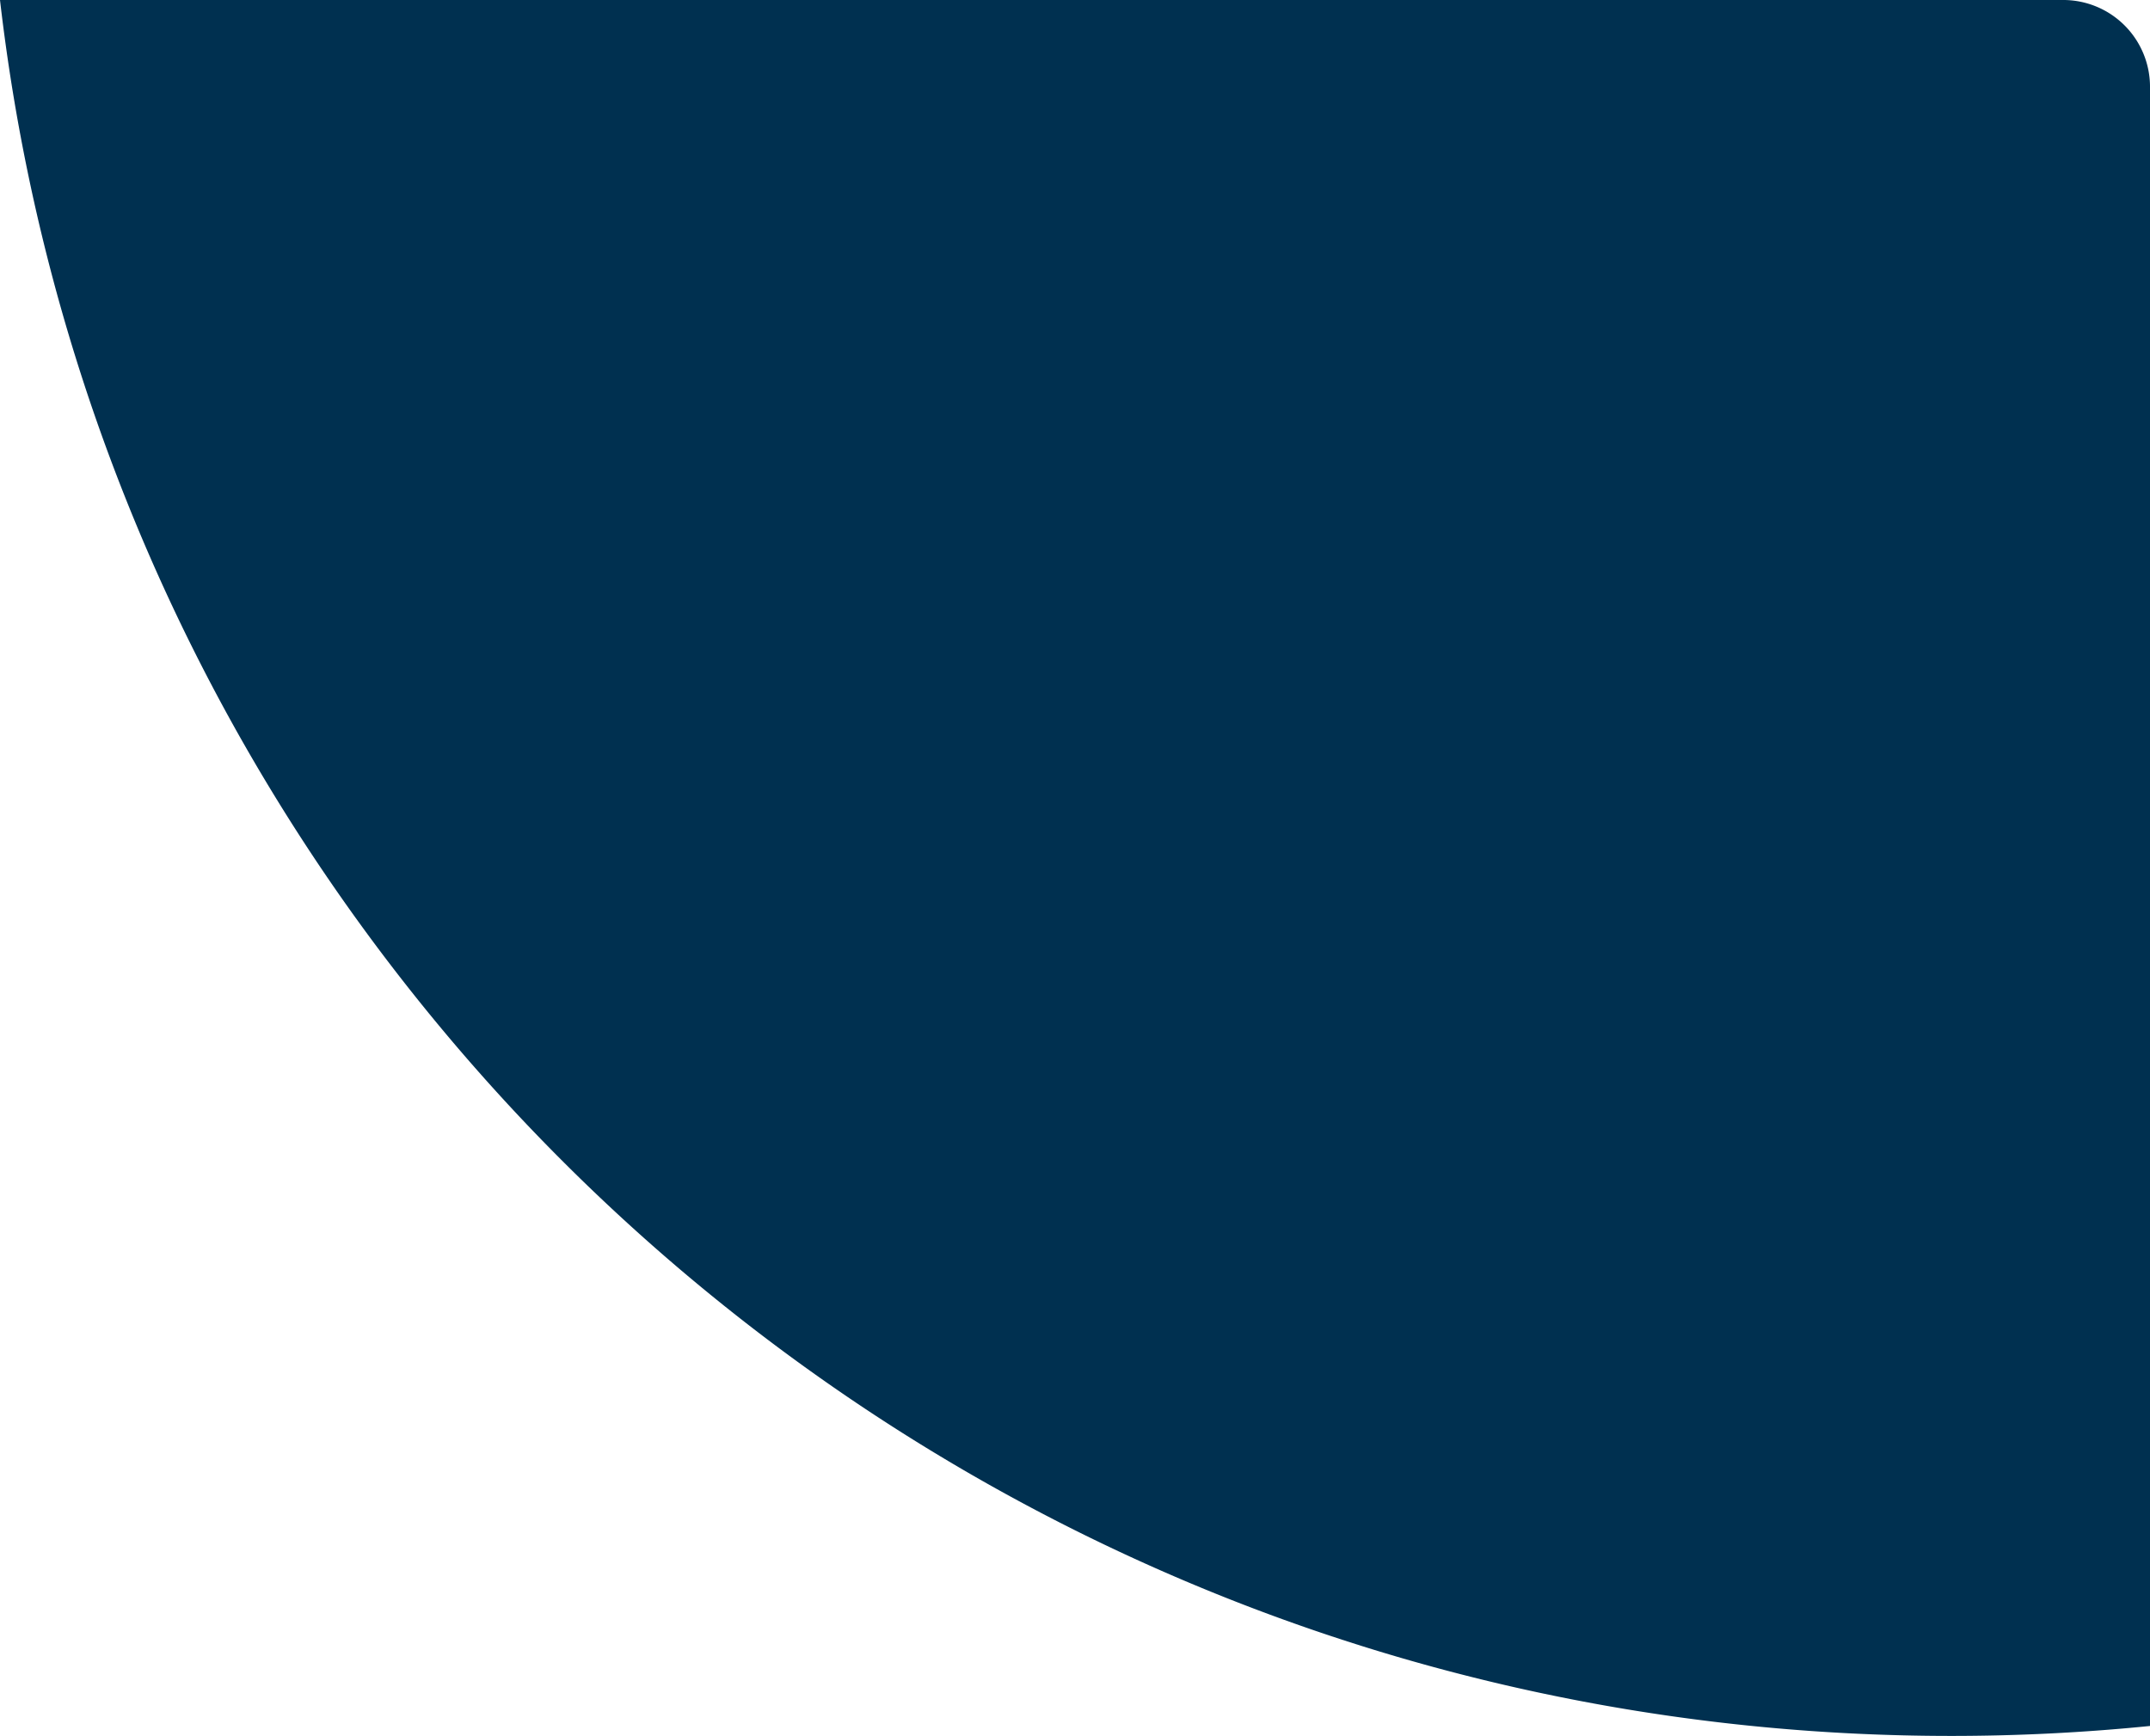 <svg xmlns="http://www.w3.org/2000/svg" width="297.19" height="240" viewBox="0 0 297.19 240">
  <path id="Intersection_1" data-name="Intersection 1" d="M-13747.191,146H-13462a12,12,0,0,1,12,12V384.625a274.8,274.8,0,0,1-27.5,1.376C-13616.794,386-13731.584,281.109-13747.191,146Z" transform="translate(13747.191 -146.001)" fill="#003050"/>
</svg>
